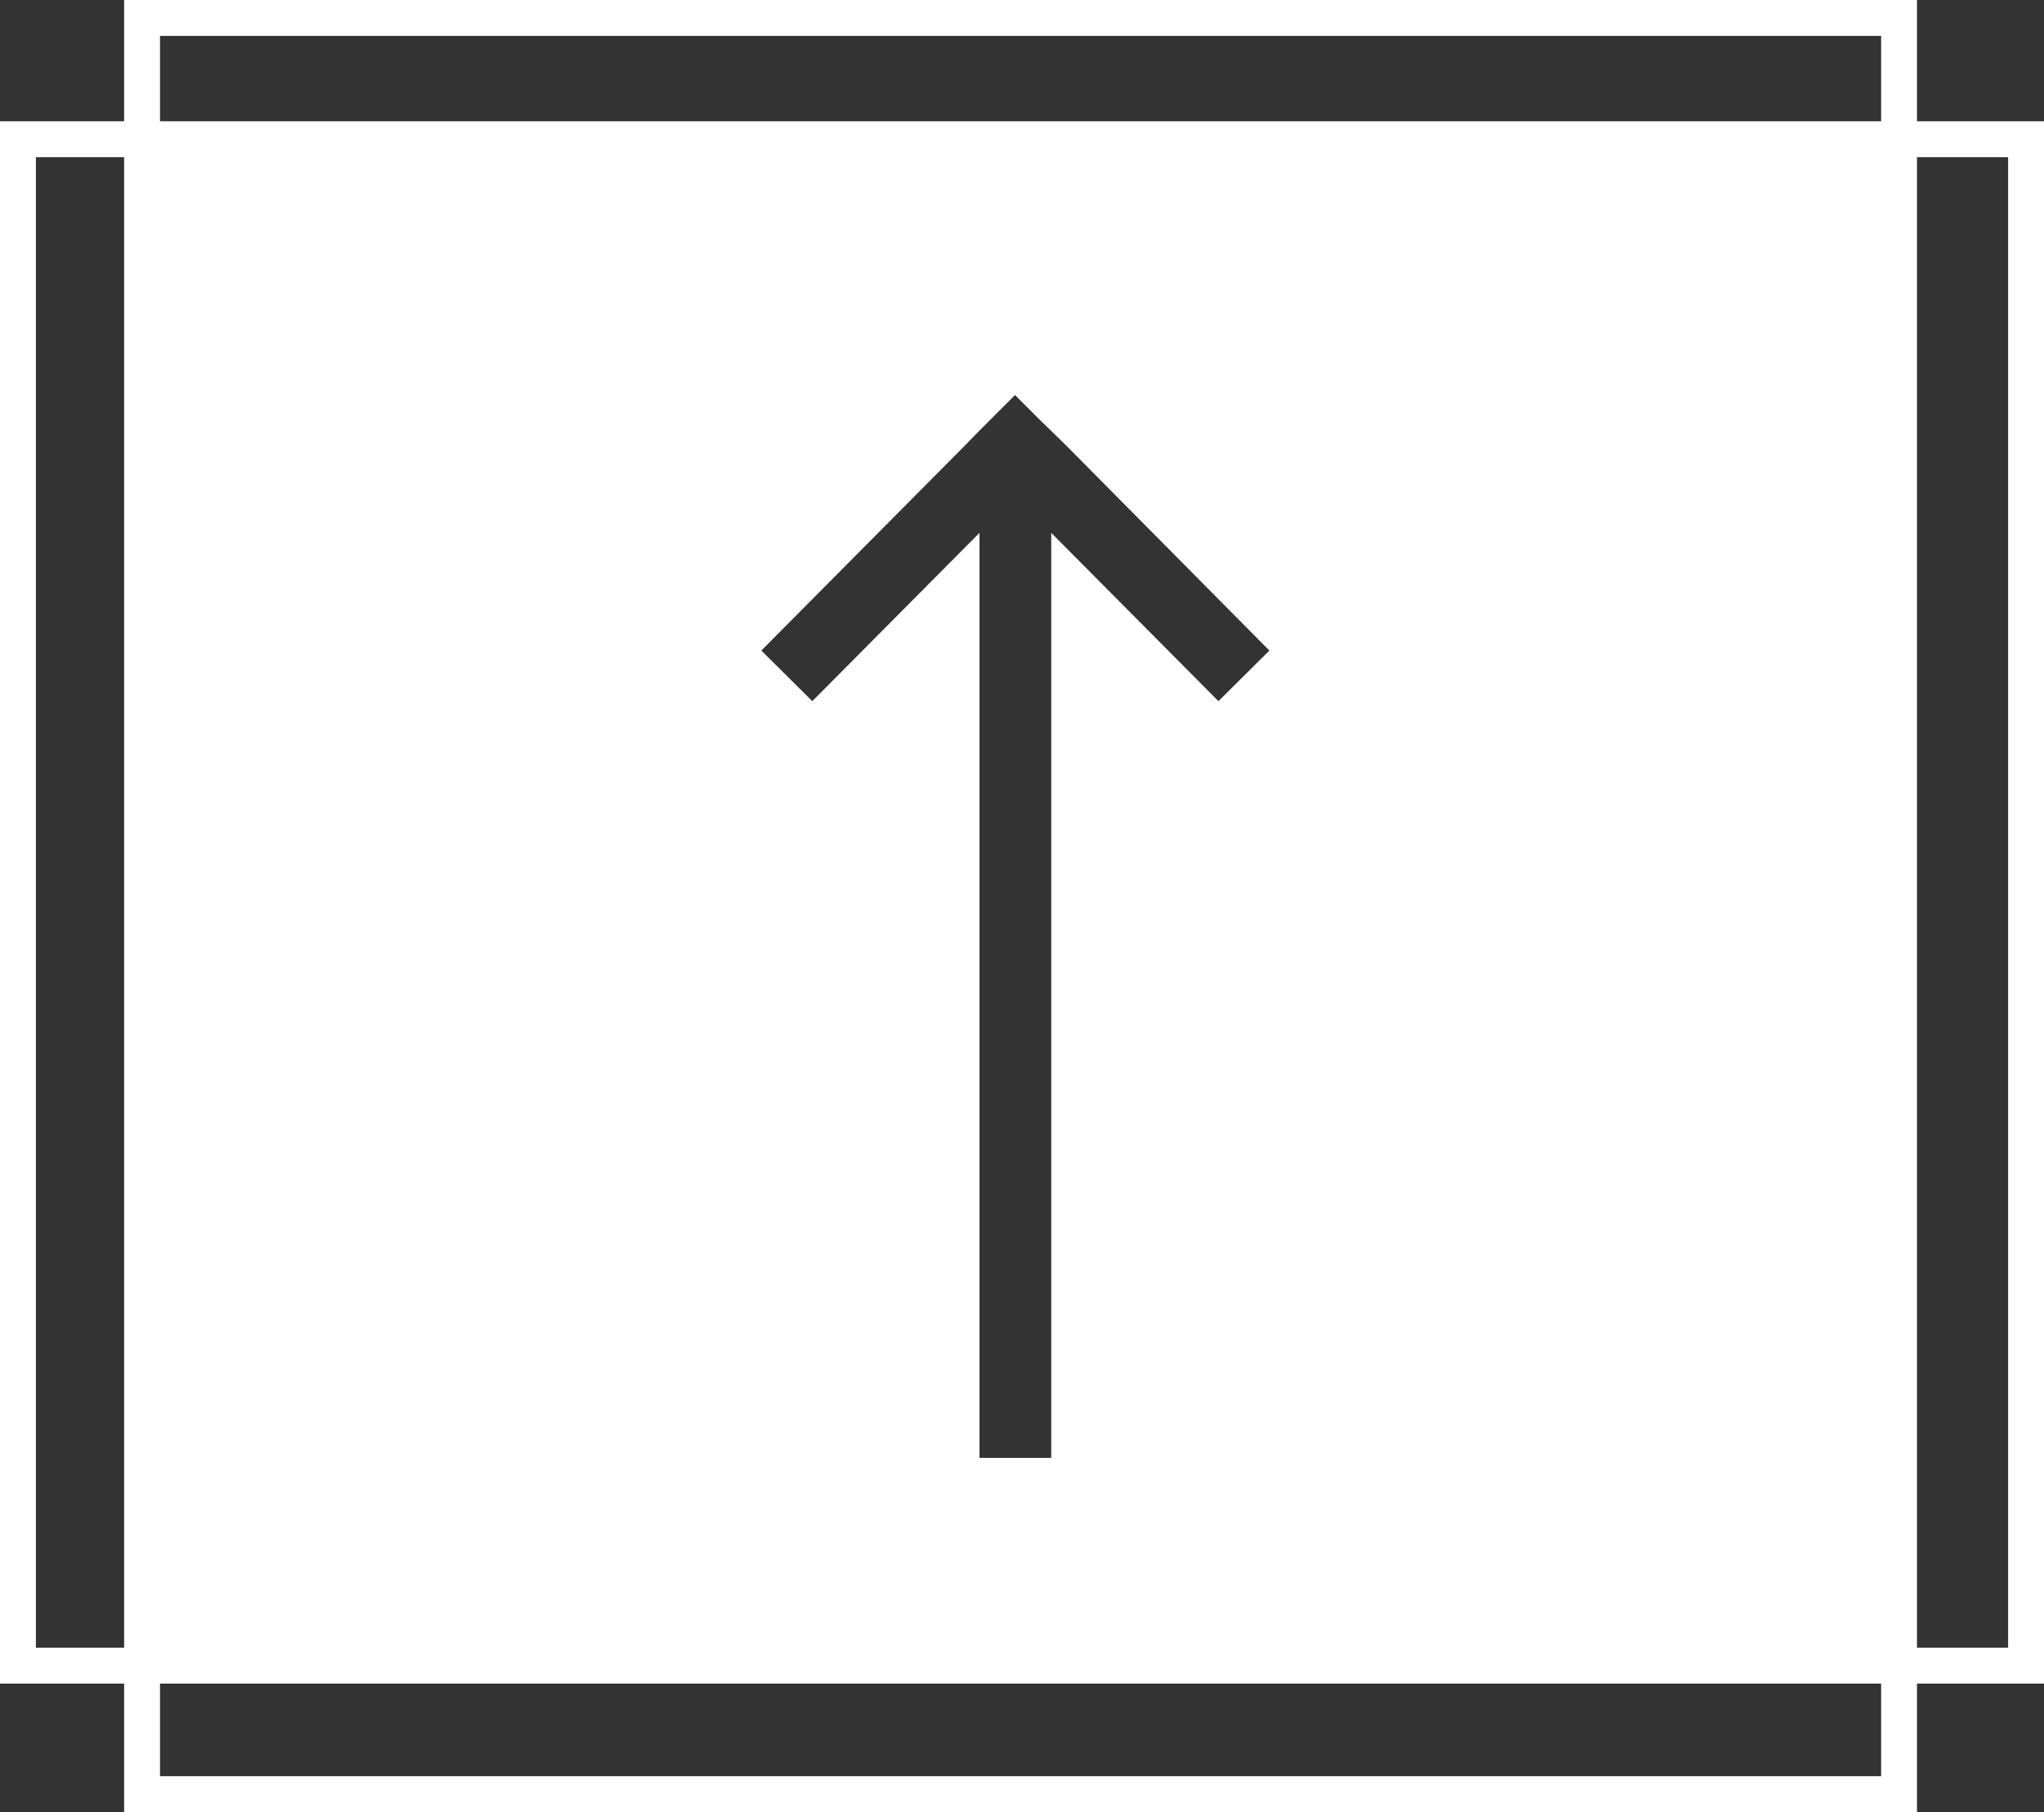<?xml version="1.0" encoding="UTF-8"?><svg id="Layer_1" xmlns="http://www.w3.org/2000/svg" viewBox="0 0 56.97 50.5"><rect x="0" y="0" width="56.97" height="50.5" fill="#333333" stroke="none"/><rect x=".5" y="3.88" width="55.97" height="42.54" style="fill:none; stroke:#fff;"/><path d="m4.1,4v42.25h48.81V4H4.1Zm29.86,15.54l-4.66-4.69v25.78h-2V14.85l-4.66,4.69-1.42-1.41,5.67-5.71h0s.41-.42.41-.42h0s0,0,0,0l.33-.33.66-.66h0s0,0,0,0l.65.65.35.34h0s.42.41.42.41h0s5.67,5.72,5.67,5.72l-1.42,1.41Z" style="fill:#fff;"/><rect x="3.96" y=".5" width="48.97" height="49.5" style="fill:none; stroke:#fff;"/></svg>